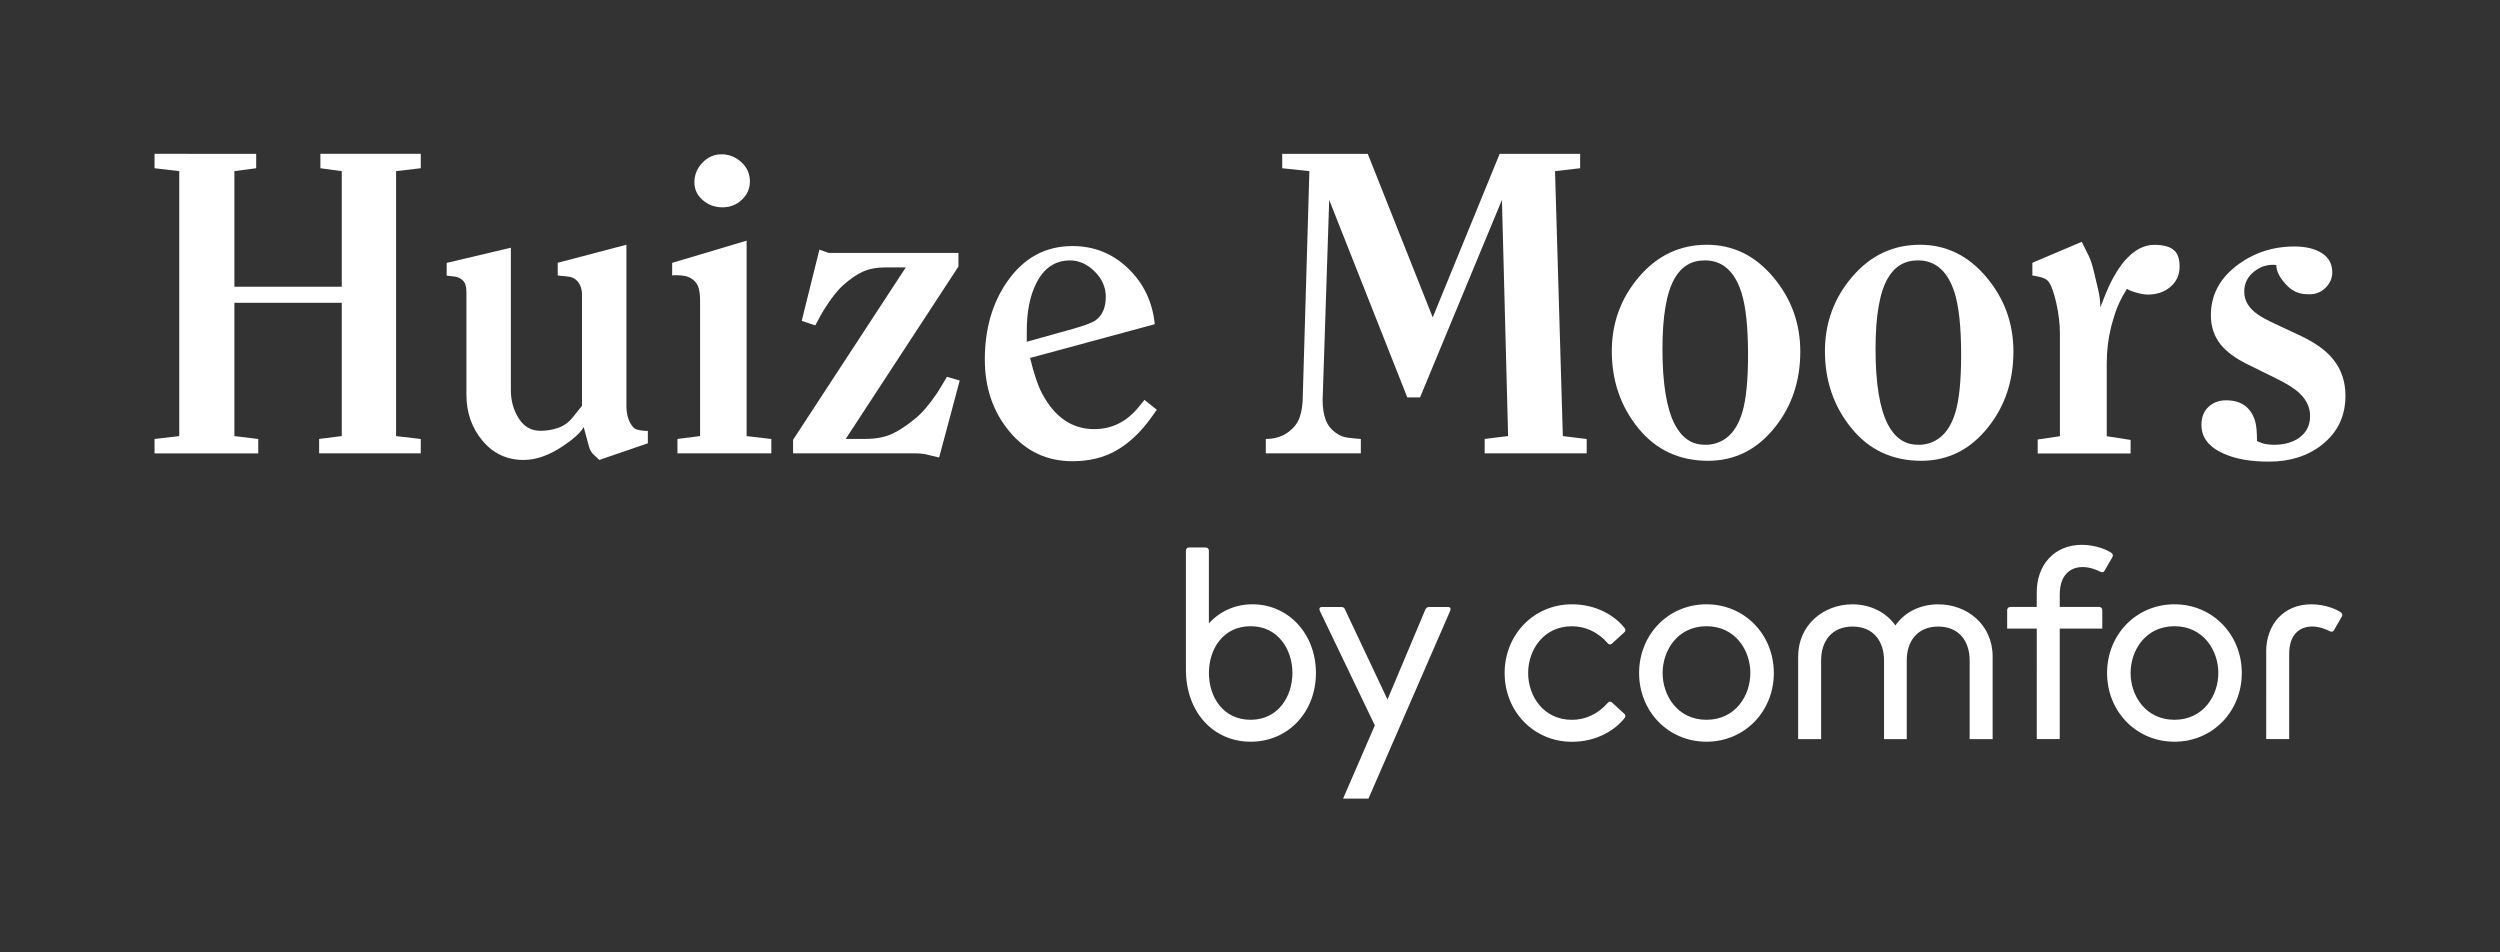 <?xml version="1.0" encoding="UTF-8"?>
<svg xmlns="http://www.w3.org/2000/svg" xmlns:xlink="http://www.w3.org/1999/xlink" version="1.1" id="Laag_1" x="0px" y="0px" viewBox="0 0 595.28 226.77" style="enable-background:new 0 0 595.28 226.77;" xml:space="preserve">
<rect x="0" y="0" width="595.28" height="226.77" fill="#333333" stroke="none"/>
<style type="text/css">
	.st0{fill:#ffffff;}
</style>
<g>
	<g>
		<path class="st0" d="M100.19,107.95h-24.2v-3.43l5.39-0.69V72.1H55.81v31.74l5.68,0.69v3.43H36.8v-3.43l5.88-0.69V40.75    l-5.88-0.69v-3.43H61v3.43l-5.19,0.69v27.53h25.57V40.75l-5.09-0.69v-3.43h23.9v3.43l-5.88,0.69v63.09l5.88,0.69V107.95z"></path>
		<path class="st0" d="M154.26,105.55l-11.56,3.97c-0.52-0.46-1.01-0.93-1.47-1.39c-0.46-0.46-0.78-1.06-0.98-1.79l-1.27-4.66    c-0.65,1.23-2.25,2.71-4.8,4.45c-3.33,2.26-6.5,3.39-9.5,3.39c-3.98,0-7.25-1.53-9.8-4.59c-2.55-3.06-3.82-6.71-3.82-10.95V70.51    c0-0.52,0-0.88,0-1.07c0-1.24-0.28-2.12-0.83-2.64c-0.56-0.52-1.18-0.83-1.86-0.93c-0.69-0.1-1.36-0.18-2.01-0.24v-3.03    l15.28-3.62v33.92c0,2.48,0.62,4.71,1.86,6.7c1.24,1.99,2.97,2.98,5.19,2.98c1.44,0,2.82-0.23,4.16-0.68    c1.34-0.46,2.46-1.24,3.38-2.35l2.35-2.93V70.19c0-1.5-0.46-2.67-1.37-3.52c-0.52-0.46-1.19-0.73-2.01-0.83    c-0.82-0.1-1.62-0.18-2.4-0.24v-3.03l16.36-4.3v38.42c0,2.22,0.59,3.95,1.76,5.2c0.26,0.26,0.82,0.46,1.67,0.59    c0.85,0.13,1.4,0.16,1.67,0.1V105.55z"></path>
		<path class="st0" d="M183.65,107.95h-22.34v-3.43l5.39-0.69V71.61c0-1.18-0.11-2.17-0.34-2.99c-0.23-0.82-0.65-1.47-1.27-1.96    c-0.62-0.49-1.26-0.8-1.91-0.93c-0.65-0.13-1.34-0.2-2.06-0.2c-0.26,0-0.52,0-0.78,0c-0.13,0.07-0.23,0.1-0.29,0.1v-3.04    l17.73-5.29v46.54l5.88,0.69V107.95z M178.56,43.2c0,1.7-0.64,3.15-1.91,4.36c-1.27,1.21-2.83,1.81-4.65,1.81    c-1.76,0-3.32-0.57-4.65-1.71c-1.34-1.14-2.01-2.56-2.01-4.26c0-1.76,0.64-3.31,1.91-4.65c1.27-1.34,2.79-2.01,4.56-2.01    c1.76,0,3.33,0.62,4.7,1.86C177.87,39.83,178.56,41.37,178.56,43.2z"></path>
		<path class="st0" d="M228.52,90.61l-4.9,18.32l-2.55-0.59c-0.72-0.2-1.21-0.29-1.47-0.29c-0.39-0.07-0.92-0.1-1.57-0.1h-29.19    v-3.23l26.84-41.05h-4.8c-2.09,0-3.87,0.33-5.34,0.98c-1.47,0.65-3.05,1.73-4.75,3.23c-1.44,1.31-2.97,3.27-4.6,5.88    c-0.52,0.85-1.21,2.09-2.06,3.72l-3.23-1.08l4.21-16.95l2.25,0.78h2.16h28.7l0,3.23l-26.84,41.05l4.61,0    c2.42,0,4.46-0.36,6.12-1.07c1.67-0.71,3.58-1.95,5.73-3.7c1.63-1.3,3.4-3.34,5.29-6.13c0.59-0.91,1.37-2.21,2.35-3.89    L228.52,90.61z"></path>
		<path class="st0" d="M275.45,97.57l-1.47,2.06c-2.48,3.4-5.21,5.94-8.18,7.64c-2.97,1.7-6.45,2.55-10.43,2.55    c-6.07,0-11.07-2.35-14.99-7.05c-3.92-4.7-5.88-10.42-5.88-17.14c0-7.25,1.76-13.42,5.29-18.52c3.92-5.68,9.11-8.52,15.58-8.52    c5.16,0,9.58,1.78,13.27,5.34c3.69,3.56,5.8,7.98,6.32,13.27l-29.68,8.03c0.91,3.79,1.86,6.6,2.84,8.43    c3,5.68,7.15,8.52,12.44,8.52c4.24,0,7.8-1.8,10.68-5.39l1.27-1.57L275.45,97.57z M263.3,70.67c0-2.27-0.88-4.28-2.65-6.03    c-1.76-1.75-3.72-2.63-5.88-2.63c-3.53,0-6.21,1.82-8.03,5.45c-1.5,2.98-2.25,6.75-2.25,11.29l-0.01,2.63l11.17-3.12    c2.74-0.78,4.51-1.46,5.29-2.04C262.52,75.04,263.3,73.2,263.3,70.67z"></path>
		<path class="st0" d="M377.82,107.95h-24.3v-3.43l5.58-0.69l-1.47-56.23l-19.5,47.02h-3.04L316.5,47.61l-1.57,47.68    c0,1.77,0.24,3.33,0.73,4.67c0.49,1.34,1.39,2.44,2.69,3.29c0.72,0.53,1.62,0.85,2.69,0.98s2.07,0.23,2.99,0.29v3.43h-22.63v-3.43    c2.02,0,3.75-0.51,5.19-1.52c1.44-1.01,2.4-2.24,2.89-3.67c0.49-1.44,0.73-3.14,0.73-5.09l1.57-53.49l-6.47-0.69v-3.43h20.37    l15.47,38.94l15.94-38.94h19.16v3.43l-5.98,0.69l1.86,63.09l5.68,0.69V107.95z"></path>
		<path class="st0" d="M428.67,83.71c0,6.94-1.99,12.92-5.98,17.96c-4.25,5.37-9.57,8.05-15.97,8.05c-6.86,0-12.39-2.58-16.61-7.75    c-4.21-5.17-6.32-11.29-6.32-18.36c0-6.74,2.17-12.65,6.51-17.72c4.34-5.07,9.71-7.61,16.12-7.61c6.2,0,11.46,2.55,15.77,7.66    C426.51,71.04,428.67,76.97,428.67,83.71z M416.23,84.49c0-6.55-0.52-11.49-1.57-14.83c-1.63-5.1-4.54-7.66-8.72-7.66    c-3.14,0-5.52,1.41-7.15,4.22c-1.96,3.34-2.94,8.97-2.94,16.89c0,8.18,0.98,14.17,2.94,17.97c1.7,3.21,4.05,4.81,7.05,4.81    c0.39,0,0.72,0,0.98,0c3.92-0.39,6.6-2.94,8.03-7.66C415.77,95.16,416.23,90.58,416.23,84.49z"></path>
		<path class="st0" d="M479.42,83.71c0,6.94-1.99,12.92-5.98,17.96c-4.25,5.37-9.57,8.05-15.97,8.05c-6.86,0-12.39-2.58-16.61-7.75    c-4.21-5.17-6.32-11.29-6.32-18.36c0-6.74,2.17-12.65,6.51-17.72c4.34-5.07,9.71-7.61,16.12-7.61c6.2,0,11.46,2.55,15.77,7.66    C477.26,71.04,479.42,76.97,479.42,83.71z M466.97,84.49c0-6.55-0.52-11.49-1.57-14.83c-1.63-5.1-4.54-7.66-8.72-7.66    c-3.14,0-5.52,1.41-7.15,4.22c-1.96,3.34-2.94,8.97-2.94,16.89c0,8.18,0.98,14.17,2.94,17.97c1.7,3.21,4.05,4.81,7.05,4.81    c0.39,0,0.72,0,0.98,0c3.92-0.39,6.6-2.94,8.03-7.66C466.52,95.16,466.97,90.58,466.97,84.49z"></path>
		<path class="st0" d="M518.99,63.48c0,1.96-0.72,3.56-2.16,4.8c-1.44,1.24-3.23,1.86-5.39,1.86c-1.05,0-2.35-0.28-3.92-0.84    c-0.26-0.07-0.62-0.25-1.08-0.53c-0.46,0.78-0.82,1.4-1.08,1.86c-0.78,1.5-1.36,2.8-1.71,3.91c-0.36,1.11-0.67,2.15-0.93,3.13    c-0.72,2.87-1.08,5.8-1.08,8.8v17.4l5.68,0.88v3.23H485.2v-3.33l5.29-0.78V79.39c0-2.22-0.28-4.58-0.83-7.09    c-0.56-2.51-1.16-4.22-1.81-5.14c-0.39-0.59-1.11-0.99-2.16-1.22c-1.05-0.23-1.63-0.34-1.76-0.34v-3.03l11.76-4.99    c1.04,2.11,1.6,3.22,1.67,3.36c0.46,0.98,0.85,2.17,1.18,3.58c0.33,1.41,0.67,2.84,1.03,4.31c0.36,1.47,0.54,2.92,0.54,4.36    l1.08-2.74c1.37-3.46,2.94-6.24,4.7-8.33c2.22-2.55,4.57-3.82,7.05-3.82c2.42,0,4.08,0.52,5,1.57    C518.63,60.64,518.99,61.84,518.99,63.48z"></path>
		<path class="st0" d="M558.48,94.24c0,4.83-1.86,8.72-5.58,11.66c-3.4,2.68-7.61,4.02-12.64,4.02c-4.31,0-7.87-0.62-10.68-1.86    c-3.59-1.57-5.39-3.85-5.39-6.86c0-1.83,0.55-3.27,1.67-4.31c1.11-1.04,2.51-1.57,4.21-1.57c3.53,0,5.81,1.6,6.86,4.8    c0.33,1.05,0.49,2.68,0.49,4.9c0.65,0.33,1.31,0.56,1.96,0.69c0.65,0.13,1.34,0.2,2.06,0.2c2.35,0,4.31-0.52,5.88-1.57    c1.83-1.24,2.74-3,2.74-5.29c0-2.02-0.83-3.82-2.49-5.39c-1.15-1.11-3-2.29-5.55-3.53l-6.95-3.43c-2.78-1.37-4.86-2.91-6.25-4.6    c-1.59-1.96-2.38-4.31-2.38-7.05c0-4.7,2.01-8.6,6.03-11.71c4.02-3.1,8.64-4.65,13.86-4.65c2.68,0,4.85,0.52,6.51,1.57    c1.67,1.05,2.5,2.58,2.5,4.6c0,1.44-0.57,2.69-1.71,3.77c-1.14,1.08-2.56,1.55-4.26,1.42c-1.83,0-3.4-0.65-4.7-1.96    c-1.76-1.76-2.65-3.43-2.65-5c-1.96-0.2-3.72,0.33-5.29,1.57c-1.57,1.24-2.35,2.84-2.35,4.8c0,2.16,1.11,3.98,3.33,5.49    c0.85,0.59,2.19,1.31,4.02,2.16l6.27,2.94c3.4,1.63,5.91,3.46,7.54,5.49C557.5,87.94,558.48,90.84,558.48,94.24z"></path>
	</g>
	<g>
		<path class="st0" d="M287.86,148.42c2.58-2.83,6.17-4.53,10.38-4.53c8.49,0,15.1,6.98,15.1,16.36c0,9.37-6.67,16.36-15.54,16.36    c-8.81,0-15.42-6.92-15.42-17.18v-28.31c0-0.44,0.31-0.76,0.75-0.76h3.96c0.44,0,0.76,0.31,0.76,0.76V148.42z M307.74,160.25    c0-5.66-3.46-11.14-9.94-11.14c-6.61,0-9.94,5.47-9.94,11.14c0,5.66,3.33,11.14,9.94,11.14    C304.28,171.39,307.74,165.91,307.74,160.25z M314.28,145.47c-0.25-0.57-0.06-0.94,0.5-0.94h4.53c0.5,0,0.76,0.13,0.94,0.57    l10.13,21.46l9-21.39c0.19-0.44,0.44-0.63,0.94-0.63h4.47c0.57,0,0.75,0.38,0.5,0.94l-19.44,44.67h-6.04l7.55-17.43L314.28,145.47    z M374.31,143.89c5.91,0,10.38,2.83,12.58,5.73c0.19,0.25,0.19,0.63-0.06,0.88l-3.02,2.77c-0.31,0.25-0.69,0.25-0.94-0.06    c-2.33-2.71-5.41-4.09-8.56-4.09c-6.86,0-10.44,5.73-10.44,11.14c0,5.41,3.59,11.14,10.44,11.14c3.15,0,6.23-1.38,8.56-4.09    c0.25-0.31,0.63-0.31,0.94-0.06l3.02,2.77c0.25,0.25,0.25,0.63,0.06,0.88c-2.2,2.89-6.67,5.73-12.58,5.73    c-9.12,0-16.04-7.24-16.04-16.36S365.18,143.89,374.31,143.89z M390.29,160.25c0-9.12,6.92-16.36,16.04-16.36    s16.04,7.24,16.04,16.36s-6.92,16.36-16.04,16.36S390.29,169.38,390.29,160.25z M416.78,160.25c0-5.41-3.59-11.14-10.44-11.14    s-10.45,5.73-10.45,11.14c0,5.41,3.59,11.14,10.45,11.14S416.78,165.66,416.78,160.25z M451.32,148.93    c2.2-3.21,5.98-5.03,10.19-5.03c6.92,0,12.96,4.84,12.96,12.46v19.63H469v-18.75c0-4.53-2.52-8.05-7.49-8.05    c-4.97,0-7.49,3.52-7.49,8.05v18.75h-5.41v-18.75c0-4.53-2.52-8.05-7.49-8.05s-7.49,3.52-7.49,8.05v18.75h-5.47v-19.63    c0-7.61,6.1-12.46,12.9-12.46C445.34,143.89,449.12,145.78,451.32,148.93z M484.98,149.68h-7.05v-4.4c0-0.44,0.31-0.76,0.75-0.76    h6.29v-3.46c0-6.61,4.22-11.33,10.76-11.33c3.33,0,6.17,1.26,7.05,1.95c0.31,0.25,0.44,0.57,0.19,1.01l-1.89,3.27    c-0.19,0.31-0.57,0.38-0.94,0.19c-0.75-0.38-2.39-1.13-4.22-1.13c-3.02,0-5.47,1.95-5.47,6.54v2.96h9.38    c0.44,0,0.75,0.31,0.75,0.76v4.4h-10.13v26.3h-5.47V149.68z M501.72,160.25c0-9.12,6.92-16.36,16.04-16.36    c9.12,0,16.04,7.24,16.04,16.36s-6.92,16.36-16.04,16.36C508.64,176.61,501.72,169.38,501.72,160.25z M528.21,160.25    c0-5.41-3.59-11.14-10.45-11.14c-6.86,0-10.44,5.73-10.44,11.14c0,5.41,3.59,11.14,10.44,11.14    C524.62,171.39,528.21,165.66,528.21,160.25z M539.6,155.22c0-6.61,4.22-11.33,10.76-11.33c3.34,0,6.17,1.26,7.05,1.95    c0.31,0.25,0.44,0.57,0.19,1.01l-1.89,3.27c-0.19,0.31-0.57,0.38-0.94,0.19c-0.76-0.38-2.39-1.13-4.22-1.13    c-3.02,0-5.47,1.95-5.47,6.54v20.26h-5.47V155.22z"></path>
	</g>
</g>
</svg>
